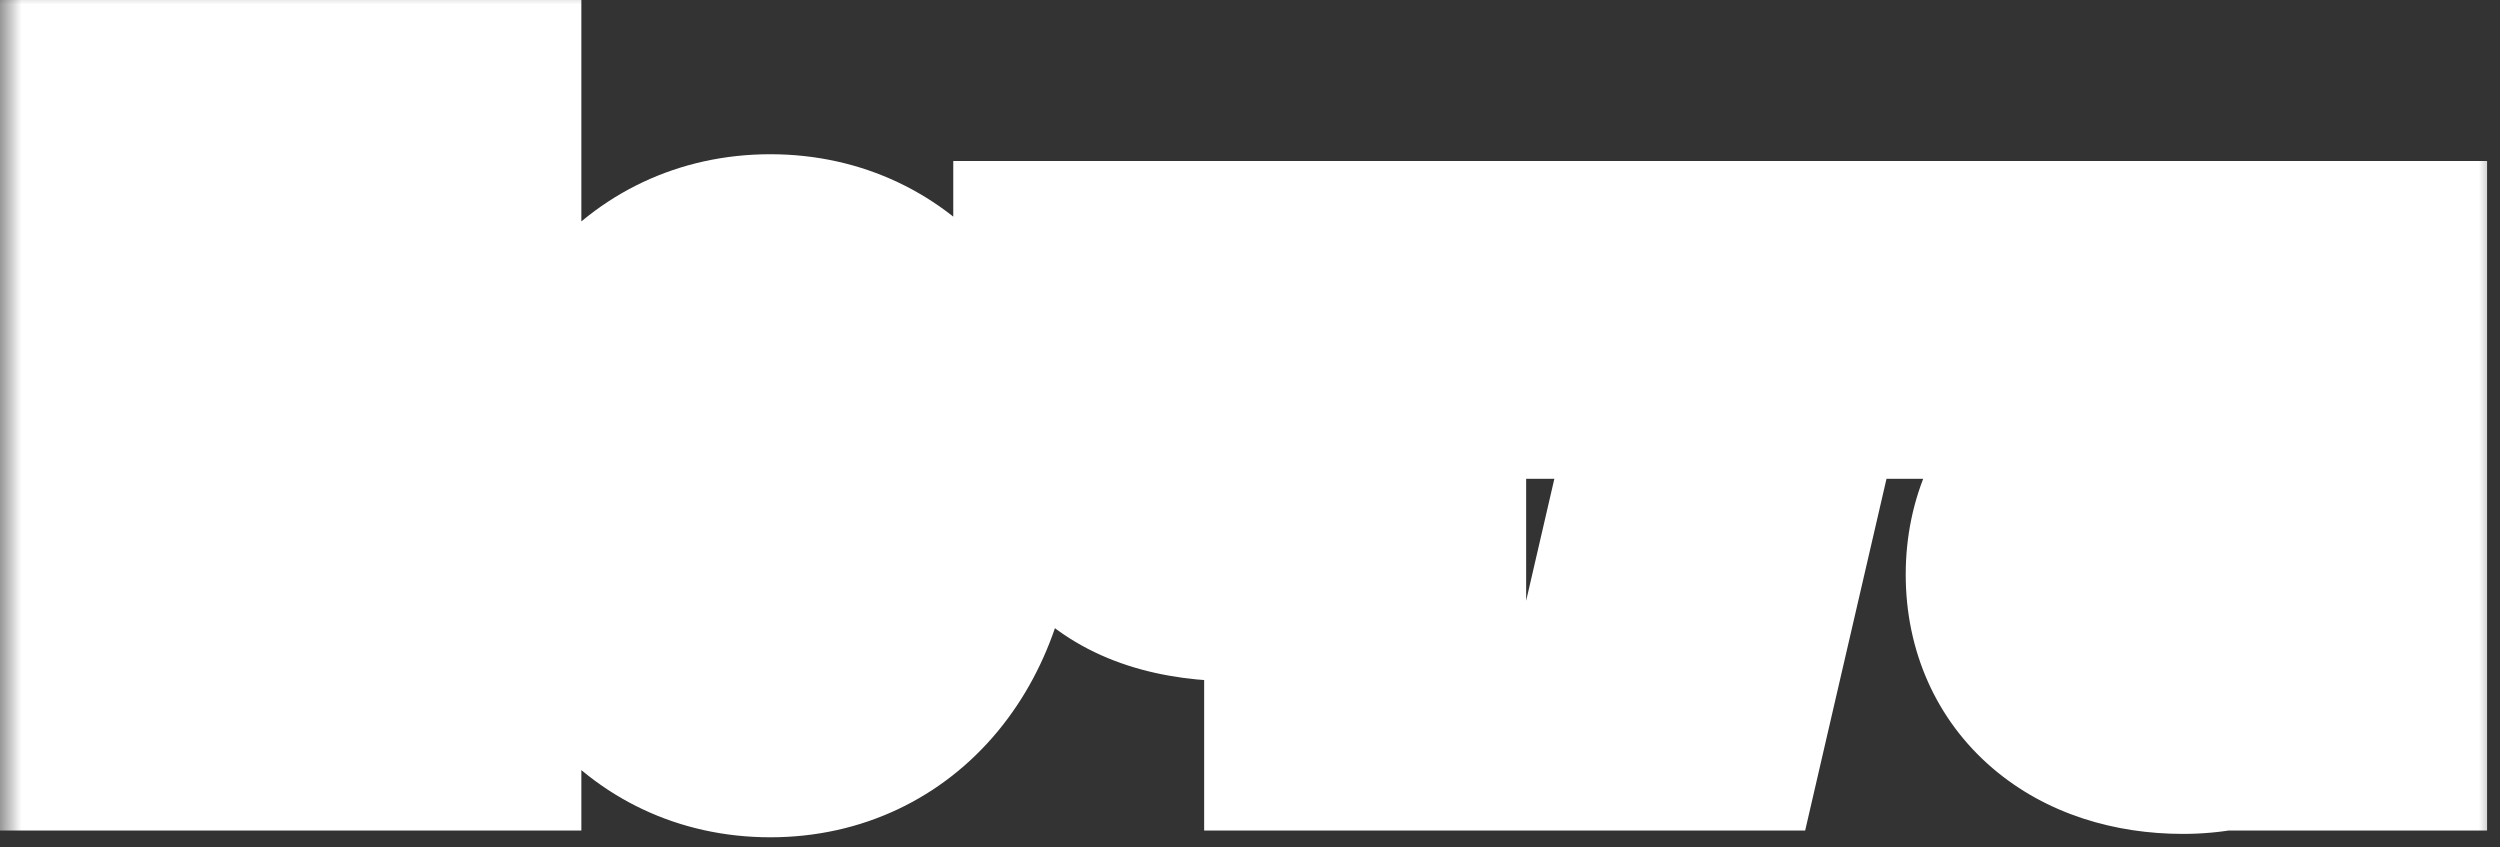 <?xml version="1.0" encoding="UTF-8"?> <svg xmlns="http://www.w3.org/2000/svg" width="59" height="20" viewBox="0 0 59 20" fill="none"><rect x="0" y="0" width="59" height="20" fill="#333333" stroke="none"/><mask id="path-1-outside-1_19_63" maskUnits="userSpaceOnUse" x="0" y="-0.4" width="59" height="21" fill="black"><rect fill="white" y="-0.4" width="59" height="21"></rect><path d="M3 16.6L3 3L10.72 3V16.6H9.08V4.54H4.64L4.64 16.6H3ZM18.179 16.76C15.639 16.76 13.959 14.66 13.959 11.7C13.959 8.74 15.639 6.64 18.179 6.64C20.719 6.64 22.399 8.74 22.399 11.7C22.399 14.66 20.719 16.76 18.179 16.76ZM18.179 15.3C19.859 15.3 20.799 13.76 20.799 11.7C20.799 9.64 19.859 8.1 18.179 8.1C16.499 8.1 15.559 9.64 15.559 11.7C15.559 13.76 16.499 15.3 18.179 15.3ZM31.418 12.78C30.817 12.96 29.977 13.08 29.198 13.08C26.657 13.08 25.497 11.88 25.497 9.34V6.8H27.098V9.34C27.098 10.98 27.797 11.64 29.258 11.64C29.977 11.64 30.797 11.54 31.418 11.32V6.8H33.017V16.6H31.418V12.78ZM38.536 16.6L40.456 8.3H35.856V6.8L46.076 6.8V8.3H42.136L40.216 16.6H38.536ZM51.515 16.68C49.455 16.68 47.975 15.5 47.975 13.56C47.975 11.62 49.455 10.42 51.635 10.42C52.655 10.42 53.415 10.6 54.095 10.82V8.3H48.355V6.8H55.695V16.6H54.215L54.135 15.68C53.495 16.3 52.595 16.68 51.515 16.68ZM51.775 15.32C52.755 15.32 53.635 14.88 54.095 14.34V12.14C53.395 11.9 52.655 11.78 51.775 11.78C50.335 11.78 49.575 12.5 49.575 13.56C49.575 14.6 50.335 15.32 51.775 15.32Z"></path></mask><path d="M3 16.6L3 3L10.72 3V16.6H9.08V4.54H4.64L4.64 16.6H3ZM18.179 16.76C15.639 16.76 13.959 14.66 13.959 11.7C13.959 8.74 15.639 6.64 18.179 6.64C20.719 6.64 22.399 8.74 22.399 11.7C22.399 14.66 20.719 16.76 18.179 16.76ZM18.179 15.3C19.859 15.3 20.799 13.76 20.799 11.7C20.799 9.64 19.859 8.1 18.179 8.1C16.499 8.1 15.559 9.64 15.559 11.7C15.559 13.76 16.499 15.3 18.179 15.3ZM31.418 12.78C30.817 12.96 29.977 13.08 29.198 13.08C26.657 13.08 25.497 11.88 25.497 9.34V6.8H27.098V9.34C27.098 10.98 27.797 11.64 29.258 11.64C29.977 11.64 30.797 11.54 31.418 11.32V6.8H33.017V16.6H31.418V12.78ZM38.536 16.6L40.456 8.3H35.856V6.8L46.076 6.8V8.3H42.136L40.216 16.6H38.536ZM51.515 16.68C49.455 16.68 47.975 15.5 47.975 13.56C47.975 11.62 49.455 10.42 51.635 10.42C52.655 10.42 53.415 10.6 54.095 10.82V8.3H48.355V6.8H55.695V16.6H54.215L54.135 15.68C53.495 16.3 52.595 16.68 51.515 16.68ZM51.775 15.32C52.755 15.32 53.635 14.88 54.095 14.34V12.14C53.395 11.9 52.655 11.78 51.775 11.78C50.335 11.78 49.575 12.5 49.575 13.56C49.575 14.6 50.335 15.32 51.775 15.32Z" fill="white"></path><path d="M3 16.6H2.98023e-08L2.98023e-08 19.6H3V16.6ZM3 3V9.75132e-05L2.98023e-08 9.75132e-05L2.98023e-08 3H3ZM10.72 3L13.72 3V9.75132e-05L10.72 9.75132e-05V3ZM10.72 16.6L10.72 19.6H13.72L13.72 16.6H10.72ZM9.08 16.6H6.08V19.6H9.08L9.08 16.6ZM9.08 4.54H12.08V1.54L9.08 1.54V4.54ZM4.64 4.54V1.54L1.64 1.54L1.64 4.54H4.64ZM4.64 16.6V19.6H7.64V16.6H4.64ZM3 16.6H6L6 3L3 3H2.98023e-08L2.98023e-08 16.6H3ZM3 3L3 6L10.72 6V3V9.75132e-05L3 9.75132e-05V3ZM10.72 3H7.72L7.72 16.6H10.72H13.72V3L10.72 3ZM10.72 16.6V13.6H9.08V16.6L9.08 19.6H10.72L10.72 16.6ZM9.08 16.6H12.08V4.54H9.08H6.08L6.08 16.6H9.08ZM9.08 4.54V1.54L4.64 1.54V4.54V7.54L9.08 7.54V4.54ZM4.64 4.54H1.64L1.64 16.6H4.64H7.64L7.64 4.54H4.64ZM4.64 16.6V13.6H3V16.6V19.6H4.64V16.6ZM18.179 16.76V13.76C17.807 13.76 17.601 13.637 17.431 13.432C17.223 13.179 16.959 12.633 16.959 11.7H13.959H10.959C10.959 13.727 11.535 15.711 12.801 17.248C14.107 18.833 16.01 19.76 18.179 19.76V16.76ZM13.959 11.7H16.959C16.959 10.768 17.223 10.221 17.431 9.968C17.601 9.763 17.807 9.64 18.179 9.64V6.64V3.64C16.01 3.64 14.107 4.567 12.801 6.152C11.535 7.689 10.959 9.673 10.959 11.7H13.959ZM18.179 6.64V9.64C18.55 9.64 18.757 9.763 18.926 9.968C19.135 10.221 19.399 10.768 19.399 11.7H22.399H25.399C25.399 9.673 24.823 7.689 23.556 6.152C22.25 4.567 20.347 3.64 18.179 3.64V6.64ZM22.399 11.7H19.399C19.399 12.633 19.135 13.179 18.926 13.432C18.757 13.637 18.55 13.76 18.179 13.76V16.76V19.76C20.347 19.76 22.25 18.833 23.556 17.248C24.823 15.711 25.399 13.727 25.399 11.7H22.399ZM18.179 15.3V18.3C20.074 18.3 21.621 17.372 22.585 15.981C23.478 14.692 23.799 13.137 23.799 11.7H20.799H17.799C17.799 11.992 17.765 12.214 17.725 12.367C17.684 12.523 17.645 12.576 17.652 12.565C17.665 12.546 17.729 12.465 17.863 12.392C18.002 12.316 18.126 12.3 18.179 12.3V15.3ZM20.799 11.7H23.799C23.799 10.263 23.478 8.708 22.585 7.419C21.621 6.028 20.074 5.1 18.179 5.1V8.1V11.1C18.126 11.1 18.002 11.084 17.863 11.008C17.729 10.935 17.665 10.854 17.652 10.836C17.645 10.824 17.684 10.878 17.725 11.033C17.765 11.186 17.799 11.409 17.799 11.7H20.799ZM18.179 8.1V5.1C16.284 5.1 14.736 6.028 13.773 7.419C12.88 8.708 12.559 10.263 12.559 11.7H15.559L18.559 11.7C18.559 11.409 18.592 11.186 18.633 11.033C18.674 10.878 18.713 10.824 18.705 10.836C18.692 10.854 18.628 10.935 18.495 11.008C18.355 11.084 18.232 11.1 18.179 11.1V8.1ZM15.559 11.7H12.559C12.559 13.137 12.88 14.692 13.773 15.981C14.736 17.372 16.284 18.3 18.179 18.3V15.3V12.3C18.232 12.3 18.355 12.316 18.495 12.392C18.628 12.465 18.692 12.546 18.705 12.565C18.713 12.576 18.674 12.523 18.633 12.367C18.592 12.214 18.559 11.992 18.559 11.7L15.559 11.7ZM31.418 12.78H34.417V8.748L30.555 9.907L31.418 12.78ZM25.497 6.8V3.8H22.497V6.8L25.497 6.8ZM27.098 6.8H30.098V3.8L27.098 3.8V6.8ZM31.418 11.32L32.421 14.147L34.417 13.439V11.32H31.418ZM31.418 6.8V3.8L28.418 3.8V6.8H31.418ZM33.017 6.8H36.017V3.8H33.017V6.8ZM33.017 16.6V19.6H36.017V16.6H33.017ZM31.418 16.6H28.418V19.6H31.418V16.6ZM31.418 12.78L30.555 9.907C30.27 9.992 29.724 10.08 29.198 10.08V13.08V16.08C30.231 16.08 31.365 15.928 32.279 15.654L31.418 12.78ZM29.198 13.08V10.08C28.346 10.08 28.355 9.877 28.534 10.059C28.703 10.231 28.497 10.215 28.497 9.34H25.497H22.497C22.497 11.005 22.872 12.86 24.256 14.267C25.65 15.683 27.509 16.08 29.198 16.08V13.08ZM25.497 9.34H28.497V6.8H25.497L22.497 6.8V9.34H25.497ZM25.497 6.8V9.8H27.098V6.8V3.8H25.497V6.8ZM27.098 6.8L24.098 6.8V9.34H27.098H30.098V6.8H27.098ZM27.098 9.34H24.098C24.098 10.504 24.334 12.011 25.473 13.19C26.635 14.393 28.14 14.64 29.258 14.64V11.64V8.64C28.915 8.64 29.34 8.557 29.788 9.021C29.993 9.233 30.076 9.438 30.101 9.523C30.122 9.59 30.098 9.551 30.098 9.34H27.098ZM29.258 11.64V14.64C30.185 14.64 31.372 14.519 32.421 14.147L31.418 11.32L30.414 8.493C30.223 8.561 29.77 8.64 29.258 8.64V11.64ZM31.418 11.32H34.417V6.8H31.418H28.418V11.32H31.418ZM31.418 6.8V9.8H33.017V6.8V3.8H31.418V6.8ZM33.017 6.8H30.017V16.6H33.017H36.017V6.8H33.017ZM33.017 16.6V13.6H31.418V16.6V19.6L33.017 19.6V16.6ZM31.418 16.6H34.417V12.78H31.418H28.418V16.6H31.418ZM38.536 16.6L35.613 15.924L34.763 19.6H38.536V16.6ZM40.456 8.3L43.379 8.976L44.229 5.3L40.456 5.3V8.3ZM35.856 8.3H32.856V11.3H35.856V8.3ZM35.856 6.8V3.8H32.856V6.8H35.856ZM46.076 6.8H49.076V3.8H46.076V6.8ZM46.076 8.3V11.3L49.076 11.3V8.3H46.076ZM42.136 8.3V5.3L39.751 5.3L39.213 7.624L42.136 8.3ZM40.216 16.6V19.6H42.602L43.139 17.276L40.216 16.6ZM38.536 16.6L41.459 17.276L43.379 8.976L40.456 8.3L37.533 7.624L35.613 15.924L38.536 16.6ZM40.456 8.3V5.3H35.856V8.3V11.3H40.456V8.3ZM35.856 8.3H38.856V6.8H35.856H32.856V8.3H35.856ZM35.856 6.8V9.8H46.076V6.8V3.8L35.856 3.8V6.8ZM46.076 6.8H43.076V8.3H46.076H49.076V6.8H46.076ZM46.076 8.3V5.3H42.136V8.3V11.3H46.076V8.3ZM42.136 8.3L39.213 7.624L37.293 15.924L40.216 16.6L43.139 17.276L45.059 8.976L42.136 8.3ZM40.216 16.6V13.6H38.536V16.6V19.6H40.216V16.6ZM54.095 10.82L53.172 13.674L57.095 14.944V10.82H54.095ZM54.095 8.3H57.095V5.3L54.095 5.3V8.3ZM48.355 8.3H45.355V11.3H48.355V8.3ZM48.355 6.8V3.8H45.355V6.8H48.355ZM55.695 6.8L58.695 6.8V3.8H55.695V6.8ZM55.695 16.6V19.6H58.695V16.6H55.695ZM54.215 16.6L51.226 16.86L51.465 19.6H54.215V16.6ZM54.135 15.68L57.124 15.42L56.577 9.137L52.048 13.525L54.135 15.68ZM54.095 14.34L56.379 16.285L57.095 15.445V14.34H54.095ZM54.095 12.14H57.095V9.997L55.068 9.302L54.095 12.14ZM51.515 16.68V13.68C51.038 13.68 50.896 13.545 50.924 13.569C50.94 13.583 50.964 13.611 50.978 13.645C50.992 13.676 50.975 13.659 50.975 13.56L47.975 13.56H44.975C44.975 15.353 45.689 16.985 47.021 18.126C48.304 19.225 49.932 19.68 51.515 19.68V16.68ZM47.975 13.56L50.975 13.56C50.975 13.461 50.992 13.445 50.978 13.479C50.962 13.514 50.937 13.543 50.923 13.555C50.9 13.574 51.073 13.42 51.635 13.42V10.42V7.42C50.017 7.42 48.36 7.866 47.052 8.97C45.691 10.12 44.975 11.765 44.975 13.56H47.975ZM51.635 10.42V13.42C52.259 13.42 52.7 13.522 53.172 13.674L54.095 10.82L55.019 7.966C54.13 7.678 53.051 7.42 51.635 7.42V10.42ZM54.095 10.82H57.095V8.3H54.095H51.095V10.82H54.095ZM54.095 8.3V5.3H48.355V8.3V11.3L54.095 11.3V8.3ZM48.355 8.3H51.355V6.8H48.355H45.355V8.3H48.355ZM48.355 6.8V9.8L55.695 9.8V6.8V3.8L48.355 3.8V6.8ZM55.695 6.8H52.695V16.6H55.695H58.695V6.8L55.695 6.8ZM55.695 16.6V13.6H54.215V16.6V19.6H55.695V16.6ZM54.215 16.6L57.204 16.34L57.124 15.42L54.135 15.68L51.146 15.94L51.226 16.86L54.215 16.6ZM54.135 15.68L52.048 13.525C52.015 13.557 51.968 13.591 51.895 13.62C51.822 13.648 51.7 13.68 51.515 13.68V16.68V19.68C53.325 19.68 54.989 19.03 56.222 17.835L54.135 15.68ZM51.775 15.32V18.32C53.567 18.32 55.307 17.544 56.379 16.285L54.095 14.34L51.811 12.395C51.841 12.36 51.866 12.335 51.884 12.319C51.902 12.302 51.915 12.293 51.922 12.288C51.934 12.279 51.931 12.283 51.913 12.29C51.896 12.298 51.873 12.306 51.846 12.312C51.82 12.318 51.796 12.32 51.775 12.32V15.32ZM54.095 14.34H57.095V12.14H54.095H51.095V14.34H54.095ZM54.095 12.14L55.068 9.302C54.019 8.943 52.946 8.78 51.775 8.78V11.78V14.78C52.364 14.78 52.771 14.857 53.122 14.978L54.095 12.14ZM51.775 11.78V8.78C50.587 8.78 49.27 9.077 48.199 9.981C47.069 10.936 46.575 12.265 46.575 13.56L49.575 13.56H52.575C52.575 13.655 52.557 13.824 52.469 14.027C52.379 14.236 52.239 14.423 52.071 14.565C51.74 14.844 51.523 14.78 51.775 14.78V11.78ZM49.575 13.56L46.575 13.56C46.575 14.862 47.081 16.185 48.208 17.13C49.275 18.024 50.587 18.32 51.775 18.32V15.32V12.32C51.523 12.32 51.735 12.257 52.062 12.53C52.228 12.67 52.37 12.856 52.464 13.069C52.554 13.276 52.575 13.453 52.575 13.56H49.575Z" fill="white" mask="url(#path-1-outside-1_19_63)"></path></svg> 